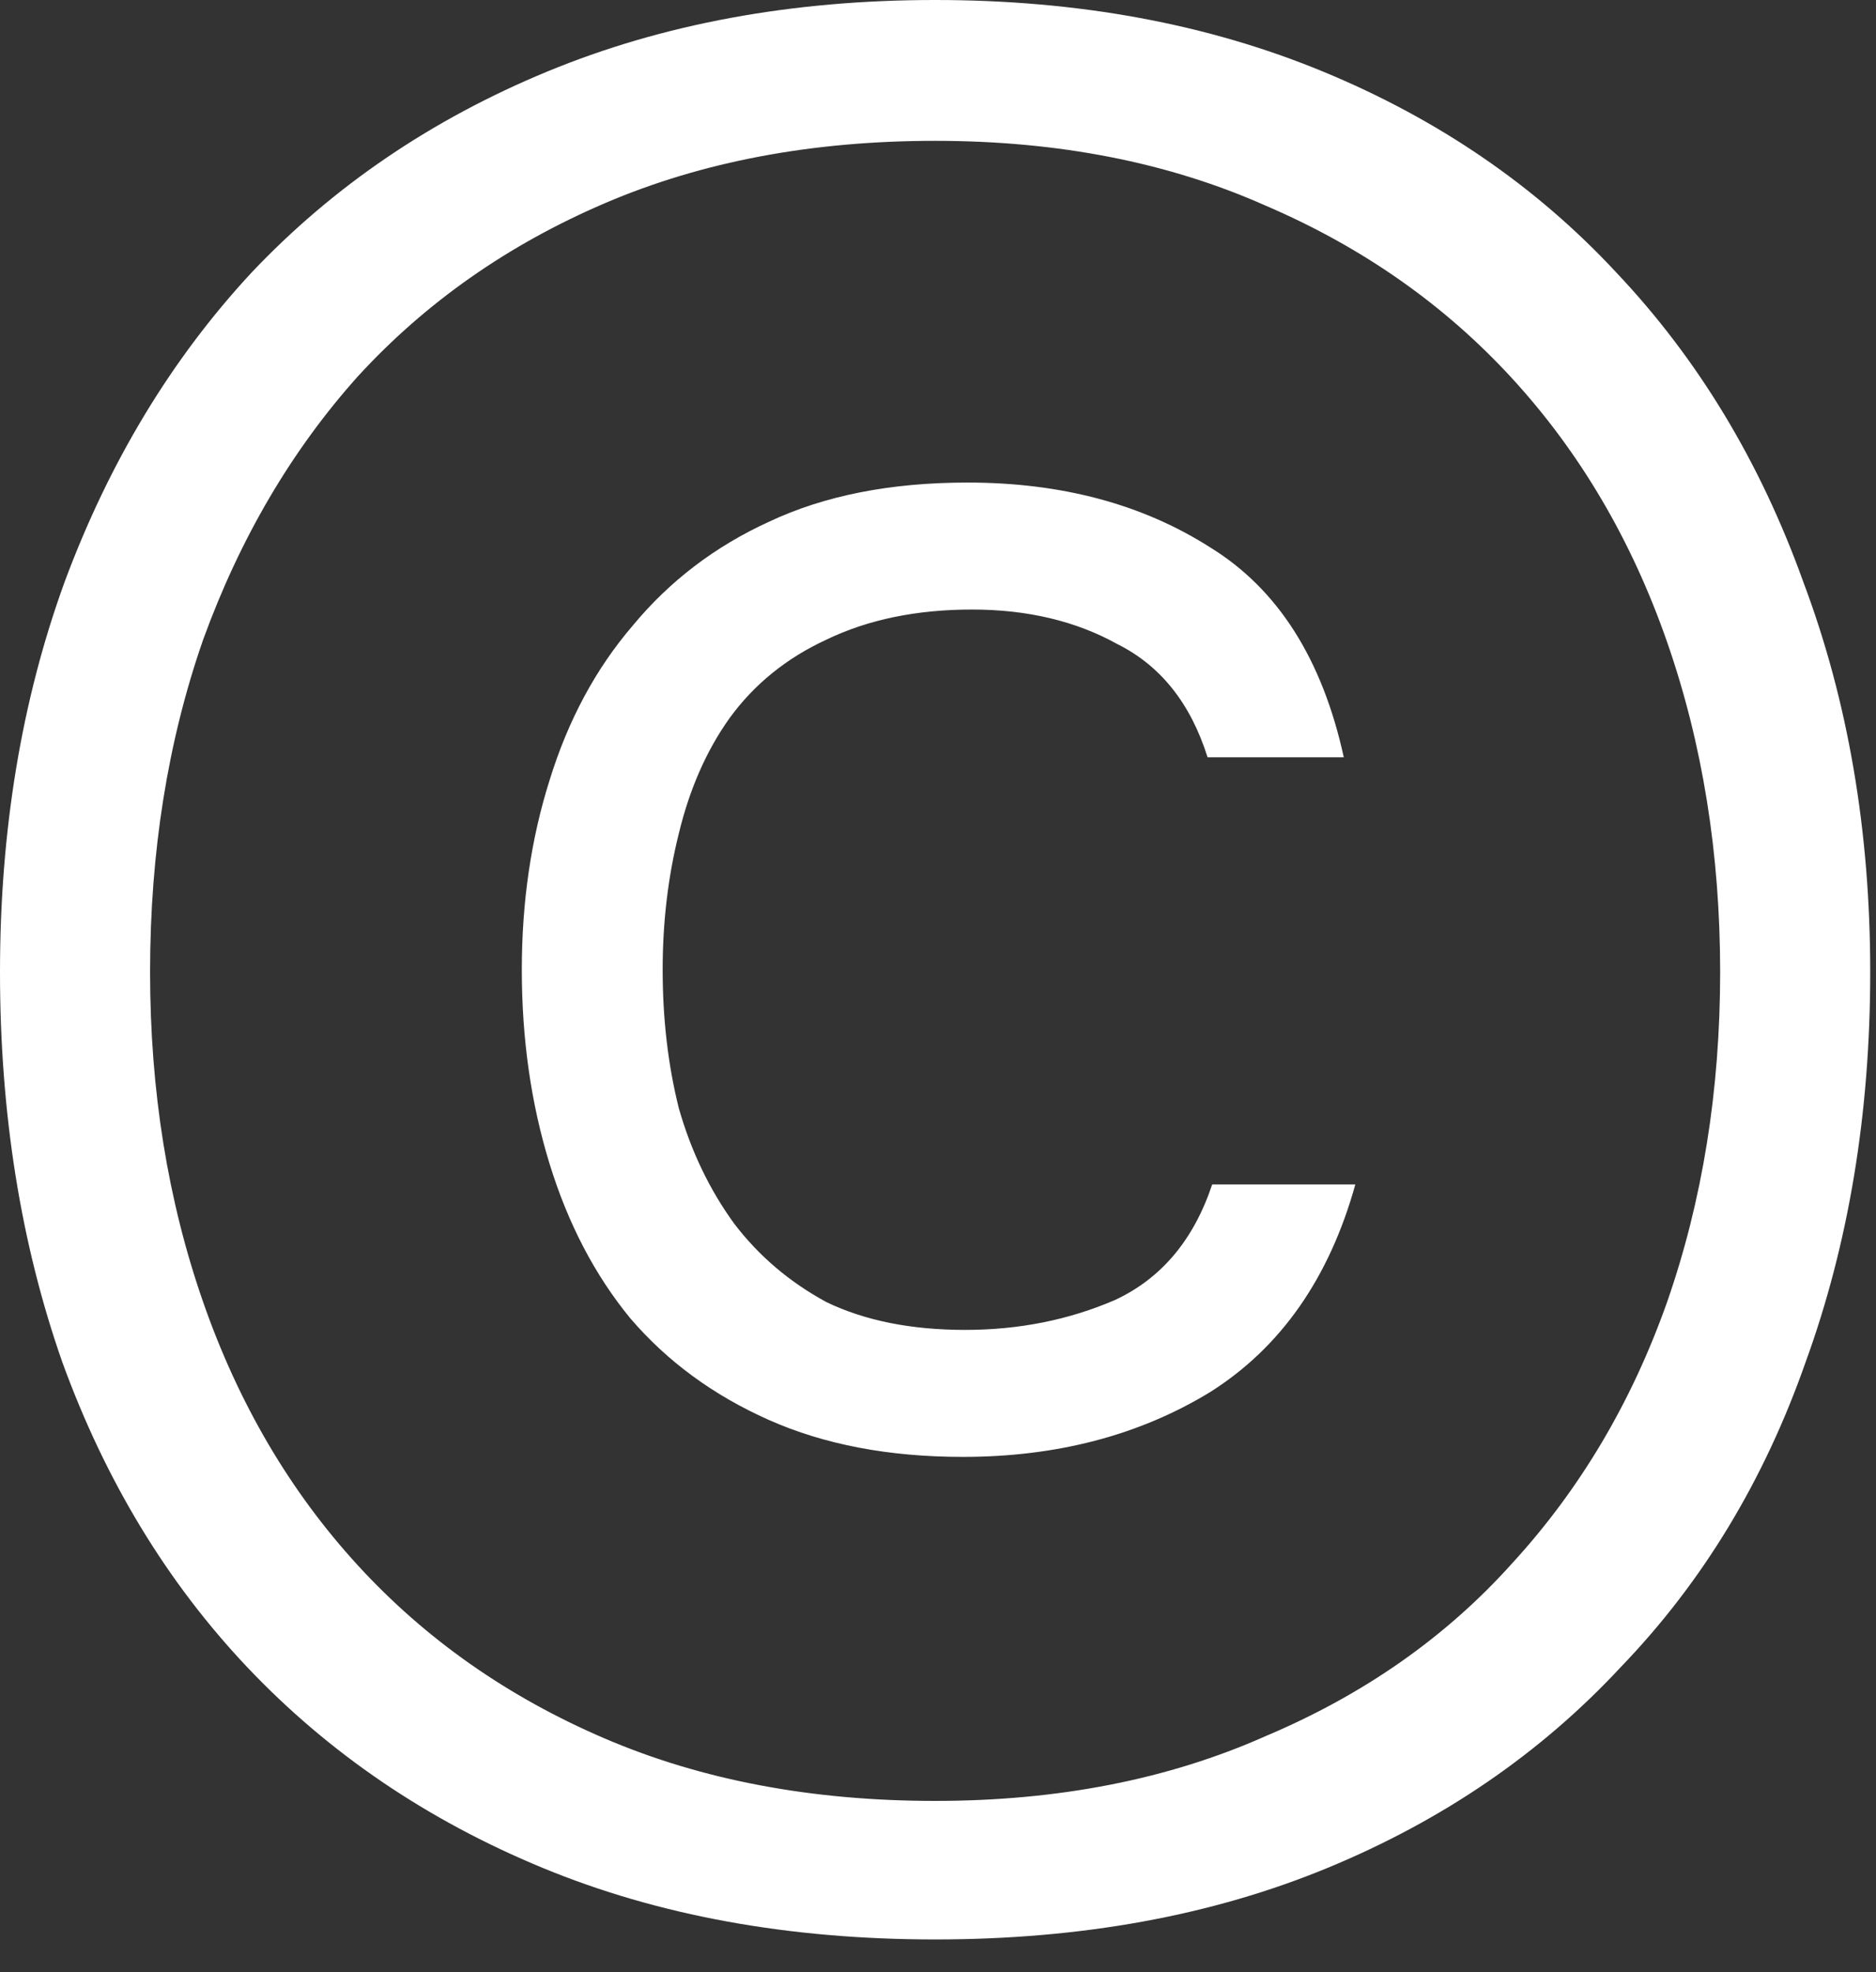 <?xml version="1.0" encoding="UTF-8"?> <svg xmlns="http://www.w3.org/2000/svg" width="39" height="41" viewBox="0 0 39 41" fill="none"><rect x="0" y="0" width="39" height="41" fill="#333333" stroke="none"/><path d="M19.44 -0C22.416 -0 25.104 0.496 27.504 1.488C29.904 2.48 31.936 3.872 33.6 5.664C35.296 7.456 36.592 9.6 37.488 12.096C38.416 14.56 38.88 17.264 38.88 20.208C38.88 23.152 38.432 25.856 37.536 28.32C36.672 30.784 35.392 32.896 33.696 34.656C32.032 36.448 30 37.84 27.6 38.832C25.2 39.824 22.48 40.32 19.44 40.32C16.4 40.32 13.68 39.824 11.28 38.832C8.88 37.84 6.832 36.448 5.136 34.656C3.472 32.896 2.192 30.784 1.296 28.32C0.432 25.856 -0 23.152 -0 20.208C-0 17.264 0.448 14.56 1.344 12.096C2.272 9.6 3.568 7.456 5.232 5.664C6.928 3.872 8.976 2.48 11.376 1.488C13.776 0.496 16.464 -0 19.44 -0ZM19.44 2.928C16.88 2.928 14.592 3.36 12.576 4.224C10.56 5.088 8.848 6.288 7.44 7.824C6.064 9.36 4.992 11.184 4.224 13.296C3.488 15.408 3.12 17.712 3.12 20.208C3.12 22.672 3.488 24.96 4.224 27.072C4.96 29.184 6.032 31.008 7.44 32.544C8.848 34.08 10.56 35.28 12.576 36.144C14.592 37.008 16.88 37.44 19.44 37.44C22 37.44 24.288 36.992 26.304 36.096C28.352 35.232 30.064 34.032 31.44 32.496C32.848 30.96 33.92 29.152 34.656 27.072C35.392 24.96 35.76 22.672 35.76 20.208C35.76 17.744 35.392 15.456 34.656 13.344C33.92 11.232 32.848 9.408 31.44 7.872C30.032 6.336 28.32 5.136 26.304 4.272C24.288 3.376 22 2.928 19.44 2.928ZM20.016 30.288C18.48 30.288 17.136 30.032 15.984 29.52C14.832 29.008 13.872 28.304 13.104 27.408C12.368 26.512 11.808 25.44 11.424 24.192C11.04 22.944 10.848 21.6 10.848 20.16C10.848 18.752 11.04 17.44 11.424 16.224C11.808 14.976 12.384 13.904 13.152 13.008C13.92 12.08 14.864 11.36 15.984 10.848C17.136 10.304 18.512 10.032 20.112 10.032C22.064 10.032 23.744 10.48 25.152 11.376C26.56 12.24 27.488 13.696 27.936 15.744H25.104C24.752 14.624 24.128 13.84 23.232 13.392C22.368 12.912 21.36 12.672 20.208 12.672C19.056 12.672 18.048 12.88 17.184 13.296C16.352 13.68 15.68 14.224 15.168 14.928C14.688 15.6 14.336 16.4 14.112 17.328C13.888 18.224 13.776 19.168 13.776 20.16C13.776 21.184 13.888 22.144 14.112 23.04C14.368 23.936 14.752 24.736 15.264 25.44C15.776 26.112 16.416 26.656 17.184 27.072C17.984 27.456 18.944 27.648 20.064 27.648C21.184 27.648 22.224 27.44 23.184 27.024C24.144 26.576 24.816 25.776 25.2 24.624H28.176C27.632 26.576 26.624 28.016 25.152 28.944C23.68 29.84 21.968 30.288 20.016 30.288Z" fill="white"></path></svg> 